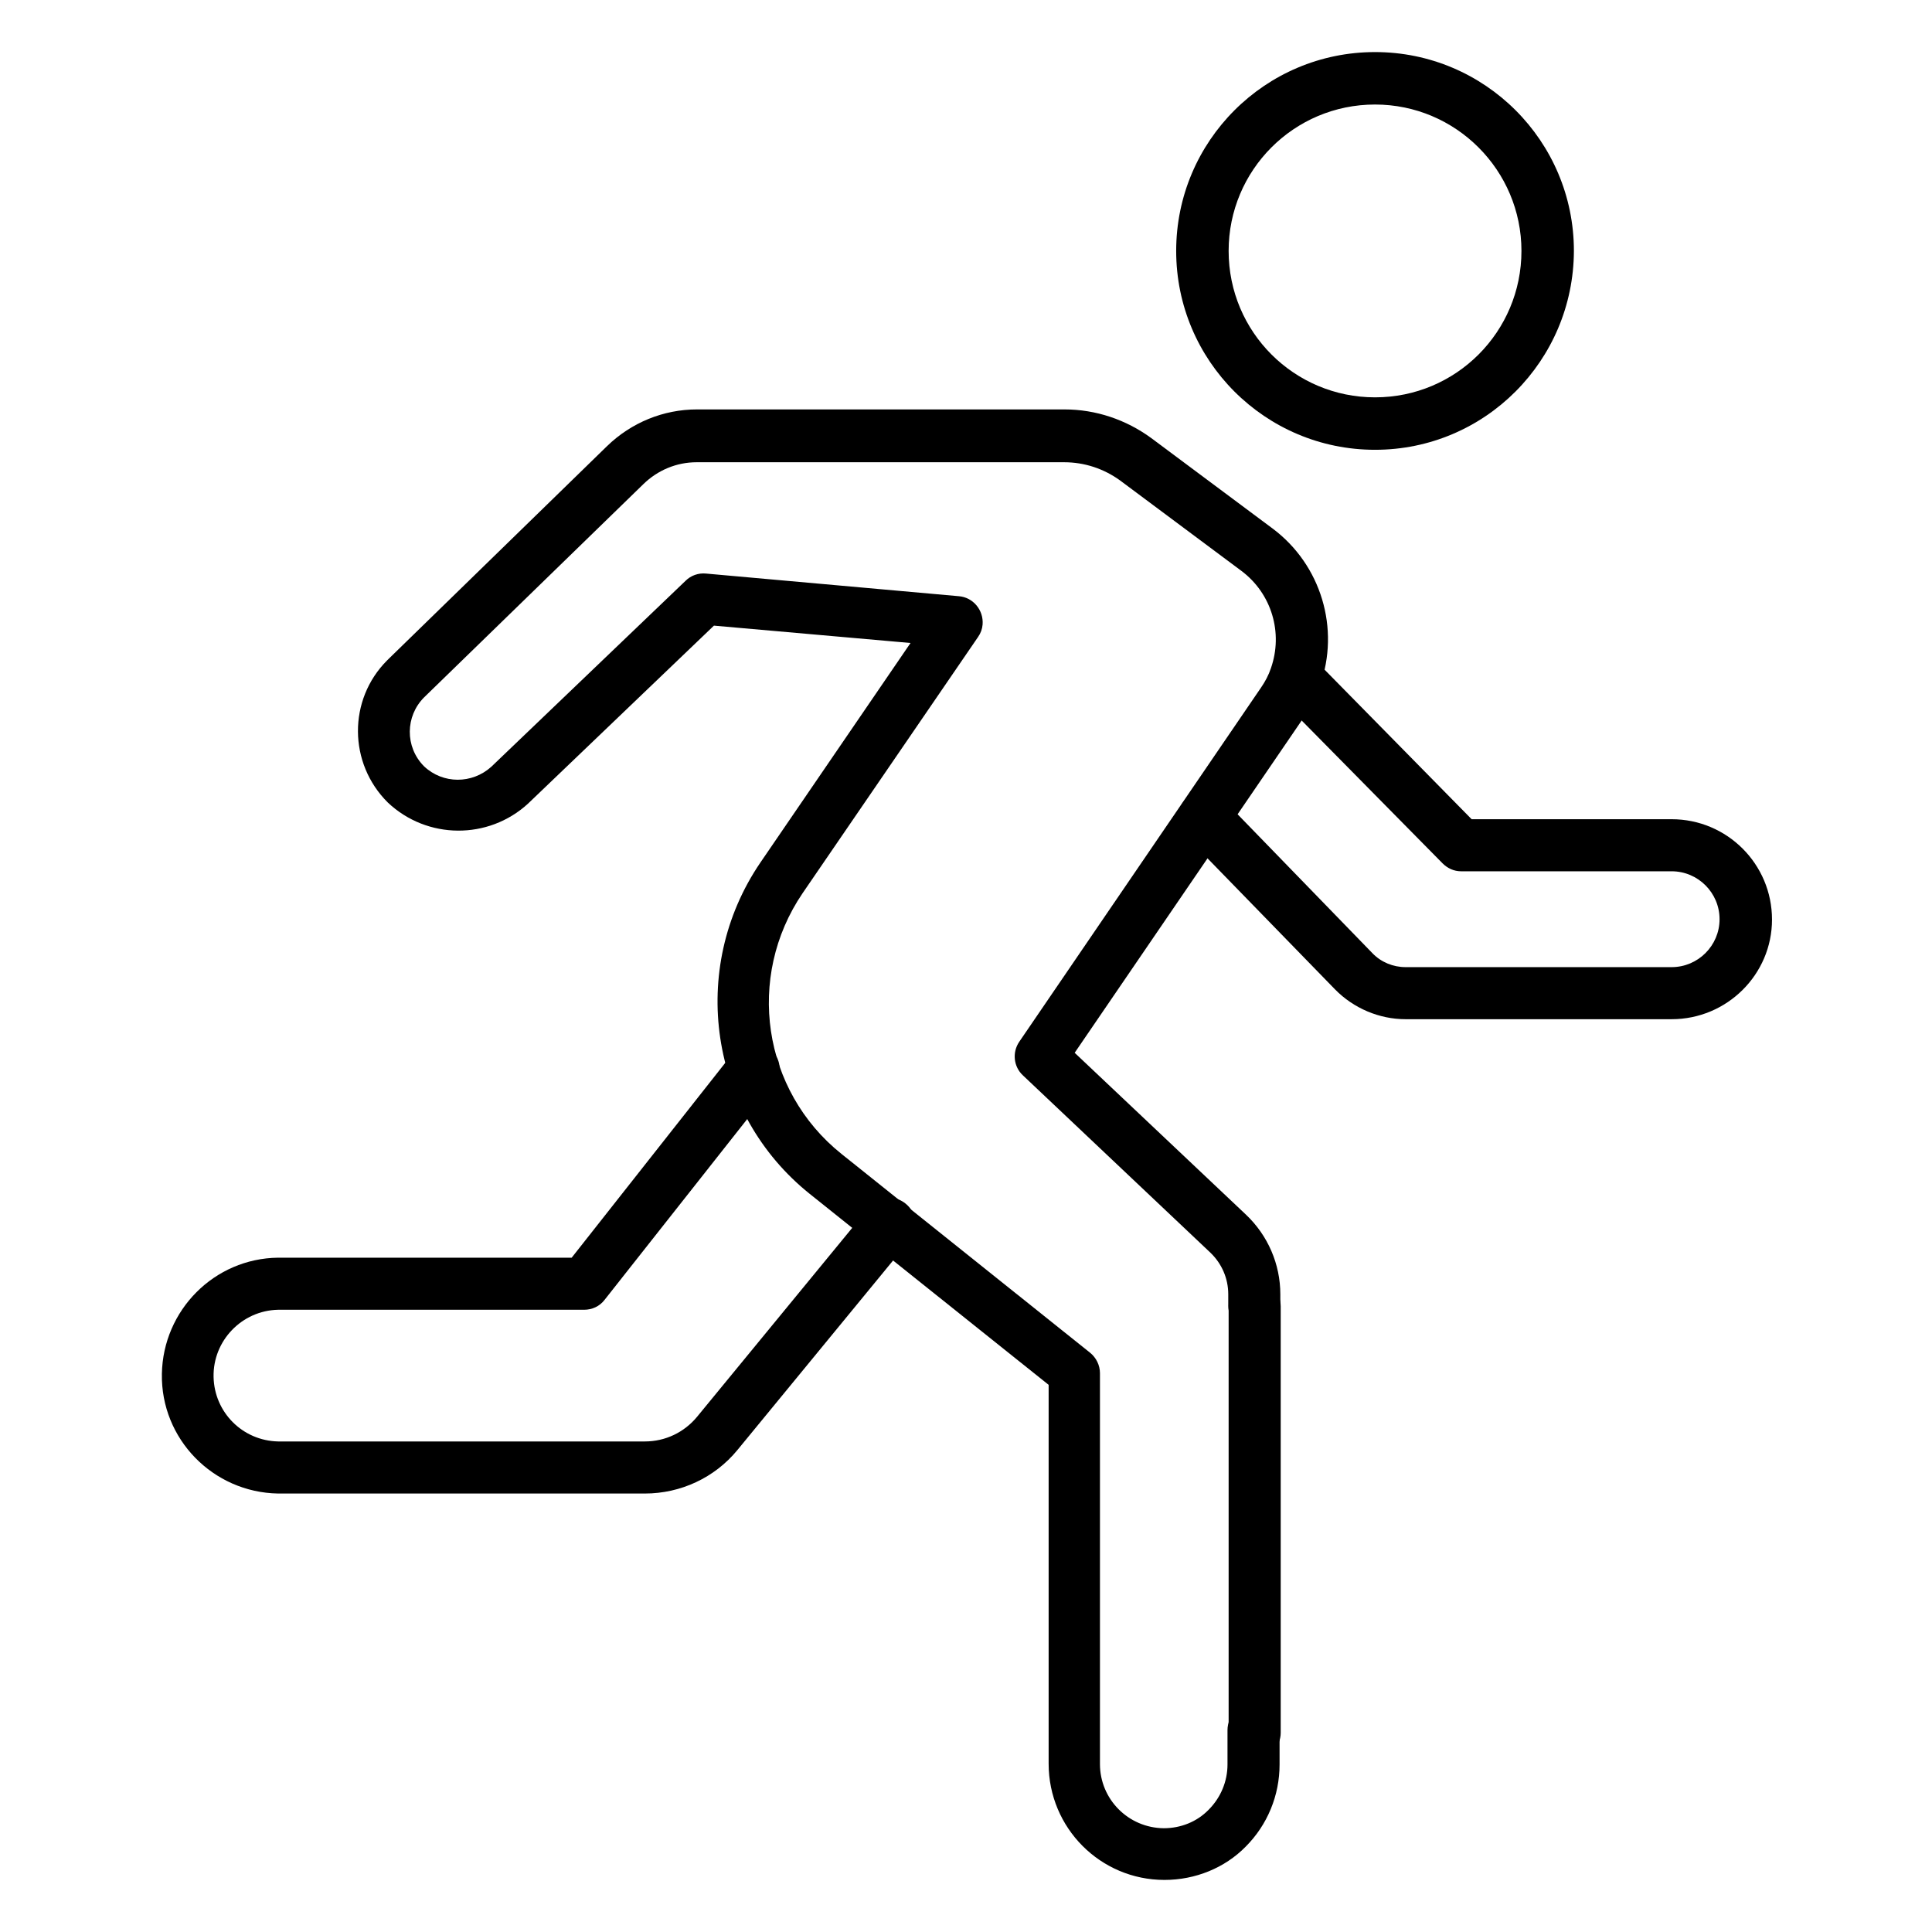 <?xml version="1.0" encoding="utf-8"?>
<!-- Generator: Adobe Illustrator 25.4.0, SVG Export Plug-In . SVG Version: 6.00 Build 0)  -->
<svg version="1.1" id="Icons" xmlns="http://www.w3.org/2000/svg" xmlns:xlink="http://www.w3.org/1999/xlink" x="0px" y="0px"
	 viewBox="0 0 512 512" style="enable-background:new 0 0 512 512;" xml:space="preserve">
<path d="M308.6,498.2c-17,0-30.7-13.8-30.7-30.8V367l-63.3-50.6c-26.6-21.3-32.3-59.6-13.1-87.8l39.8-58.2l-52.1-4.6L139.9,213
	c-10.5,9.6-26.7,9.5-37.1-0.3c-10.5-10.4-10.6-27.3-0.2-37.7c0.1-0.1,0.2-0.2,0.3-0.3l58-56.5c6.4-6.2,14.9-9.7,23.8-9.7h97.4
	c8.3,0,16.3,2.7,23,7.6l32.2,24c12.8,9.6,17.9,26.5,12.5,41.6c-1,2.9-2.4,5.7-4.2,8.3l-60.8,89l45.4,42.9c5.8,5.5,9.1,13.1,9.1,21.1
	v3c0,3.8-3.1,6.9-6.9,6.9c-3.8,0-6.9-3.1-6.9-6.9v-3c0-4.2-1.7-8.1-4.7-11L271.1,285c-2.5-2.3-2.9-6.1-1-8.9l64.1-93.9
	c1.1-1.6,2-3.3,2.6-5.1c3.3-9.4,0.2-19.8-7.8-25.8l-32.2-24c-4.3-3.1-9.4-4.8-14.8-4.8h-97.4c-5.3,0-10.3,2.1-14.1,5.8l-58.1,56.5
	c-5,5-5.1,13.1-0.1,18.2c0,0,0.1,0.1,0.1,0.1c5,4.7,12.7,4.7,17.8,0.1l51.5-49.3c1.4-1.4,3.4-2.1,5.4-1.9l67,6
	c3.8,0.3,6.6,3.7,6.3,7.5c-0.1,1.2-0.5,2.3-1.2,3.3l-46.5,67.9c-15.1,22.2-10.7,52.3,10.3,69.1l65.9,52.7c1.6,1.3,2.6,3.3,2.6,5.4
	v103.6c0,9.3,7.5,16.9,16.9,17c4.5,0,8.8-1.7,11.9-4.9c3.2-3.2,5-7.5,5-12v-9.1c0-3.8,3.1-6.9,6.9-6.9c3.8,0,6.9,3.1,6.9,6.9v9.1
	c0,8.2-3.2,16-9,21.8C324.6,495,316.8,498.2,308.6,498.2L308.6,498.2z"/>
<path d="M332.5,466.1c-3.8,0-6.9-3.1-6.9-6.9v-113c0-3.8,3.1-6.9,6.9-6.9c3.8,0,6.9,3.1,6.9,6.9v113
	C339.4,463,336.3,466.1,332.5,466.1z"/>
<path d="M443,270.1h-70.5c-7,0-13.8-2.9-18.7-7.9l-39.6-40.7c-2.7-2.7-2.6-7.1,0.1-9.8s7.1-2.6,9.8,0.1l0,0l39.6,40.8
	c2.3,2.4,5.5,3.7,8.8,3.7H443c7,0,12.7-5.7,12.7-12.7c0-7-5.7-12.7-12.7-12.7c0,0,0,0,0,0h-55.8c-1.9,0-3.6-0.8-4.9-2.1l-43.8-44.4
	l9.8-9.7l41.7,42.4H443c14.7,0,26.6,11.9,26.6,26.6C469.6,258.2,457.7,270.1,443,270.1C443,270.1,443,270.1,443,270.1L443,270.1z"/>
<path d="M170.9,395.8H73.7c-17.3-0.3-31.1-14.5-30.8-31.7c0.3-16.9,13.9-30.6,30.8-30.8h77.8l42.8-54.3c2.4-3,6.7-3.5,9.7-1.1
	c3,2.4,3.5,6.7,1.1,9.7l0,0l-44.9,56.9c-1.3,1.7-3.3,2.6-5.4,2.6H73.7c-9.6,0.2-17.3,8.2-17.1,17.8c0.2,9.4,7.7,16.9,17.1,17.1h97.2
	c5.4,0,10.4-2.4,13.8-6.5l45.5-55.4c2.3-3,6.7-3.6,9.7-1.2c3,2.3,3.6,6.7,1.2,9.7c-0.1,0.1-0.1,0.2-0.2,0.3l-45.5,55.4
	C189.4,391.6,180.4,395.8,170.9,395.8L170.9,395.8z"/>
<path d="M364.4,119.2c-29.1,0-52.7-23.6-52.7-52.7c0-29.1,23.6-52.7,52.7-52.7c29.1,0,52.7,23.6,52.7,52.7c0,0,0,0,0,0
	C417,95.6,393.5,119.2,364.4,119.2z M364.4,27.7c-21.5,0-38.8,17.4-38.8,38.8c0,21.5,17.4,38.8,38.8,38.8
	c21.5,0,38.8-17.4,38.8-38.8c0,0,0,0,0,0C403.2,45.1,385.8,27.7,364.4,27.7z"/>
</svg>
